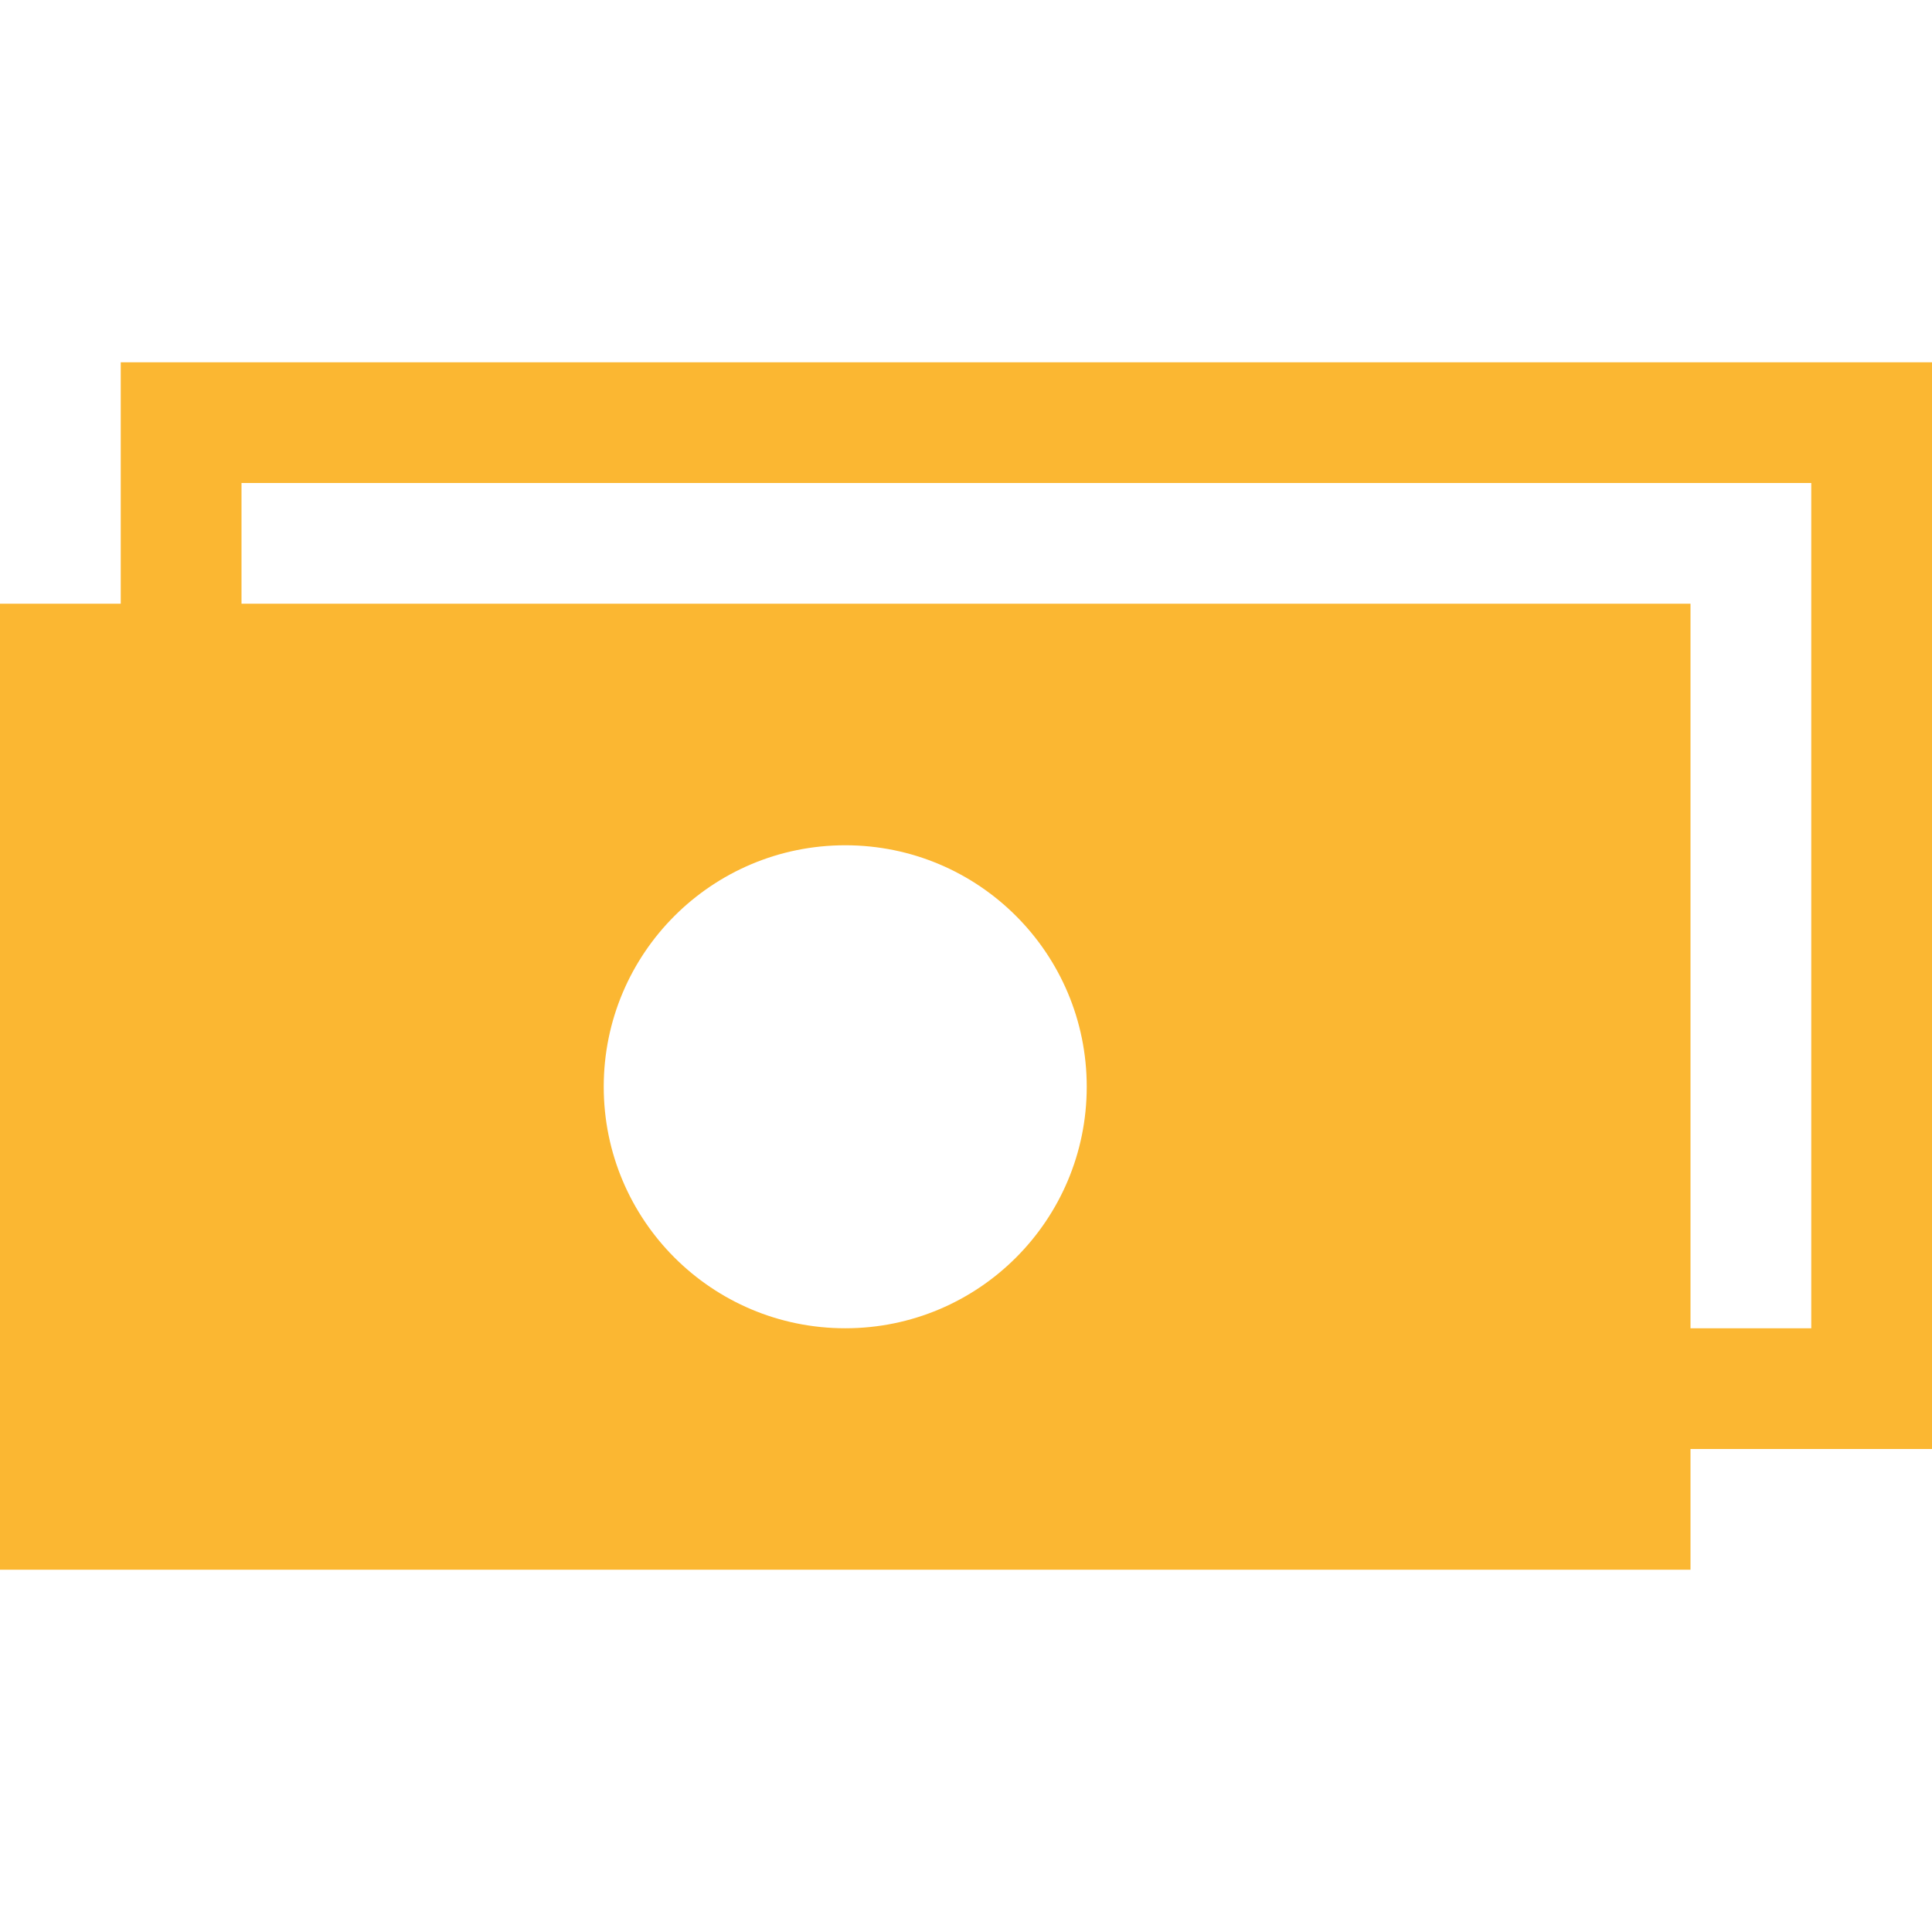 <svg width="53" height="53" viewBox="0 0 53 53" fill="none" xmlns="http://www.w3.org/2000/svg">
<path d="M3.312 9.938V16.562H0V43.062H46.375V39.75H49.688H53V13.25V9.938H6.625H3.312ZM23.188 36.438C19.527 36.438 16.562 33.473 16.562 29.812C16.562 26.152 19.527 23.188 23.188 23.188C26.848 23.188 29.812 26.152 29.812 29.812C29.812 33.473 26.848 36.438 23.188 36.438ZM49.688 36.438H46.375V16.562H6.625V13.25H49.688V36.438Z" fill="#FBB732"/>
</svg>
